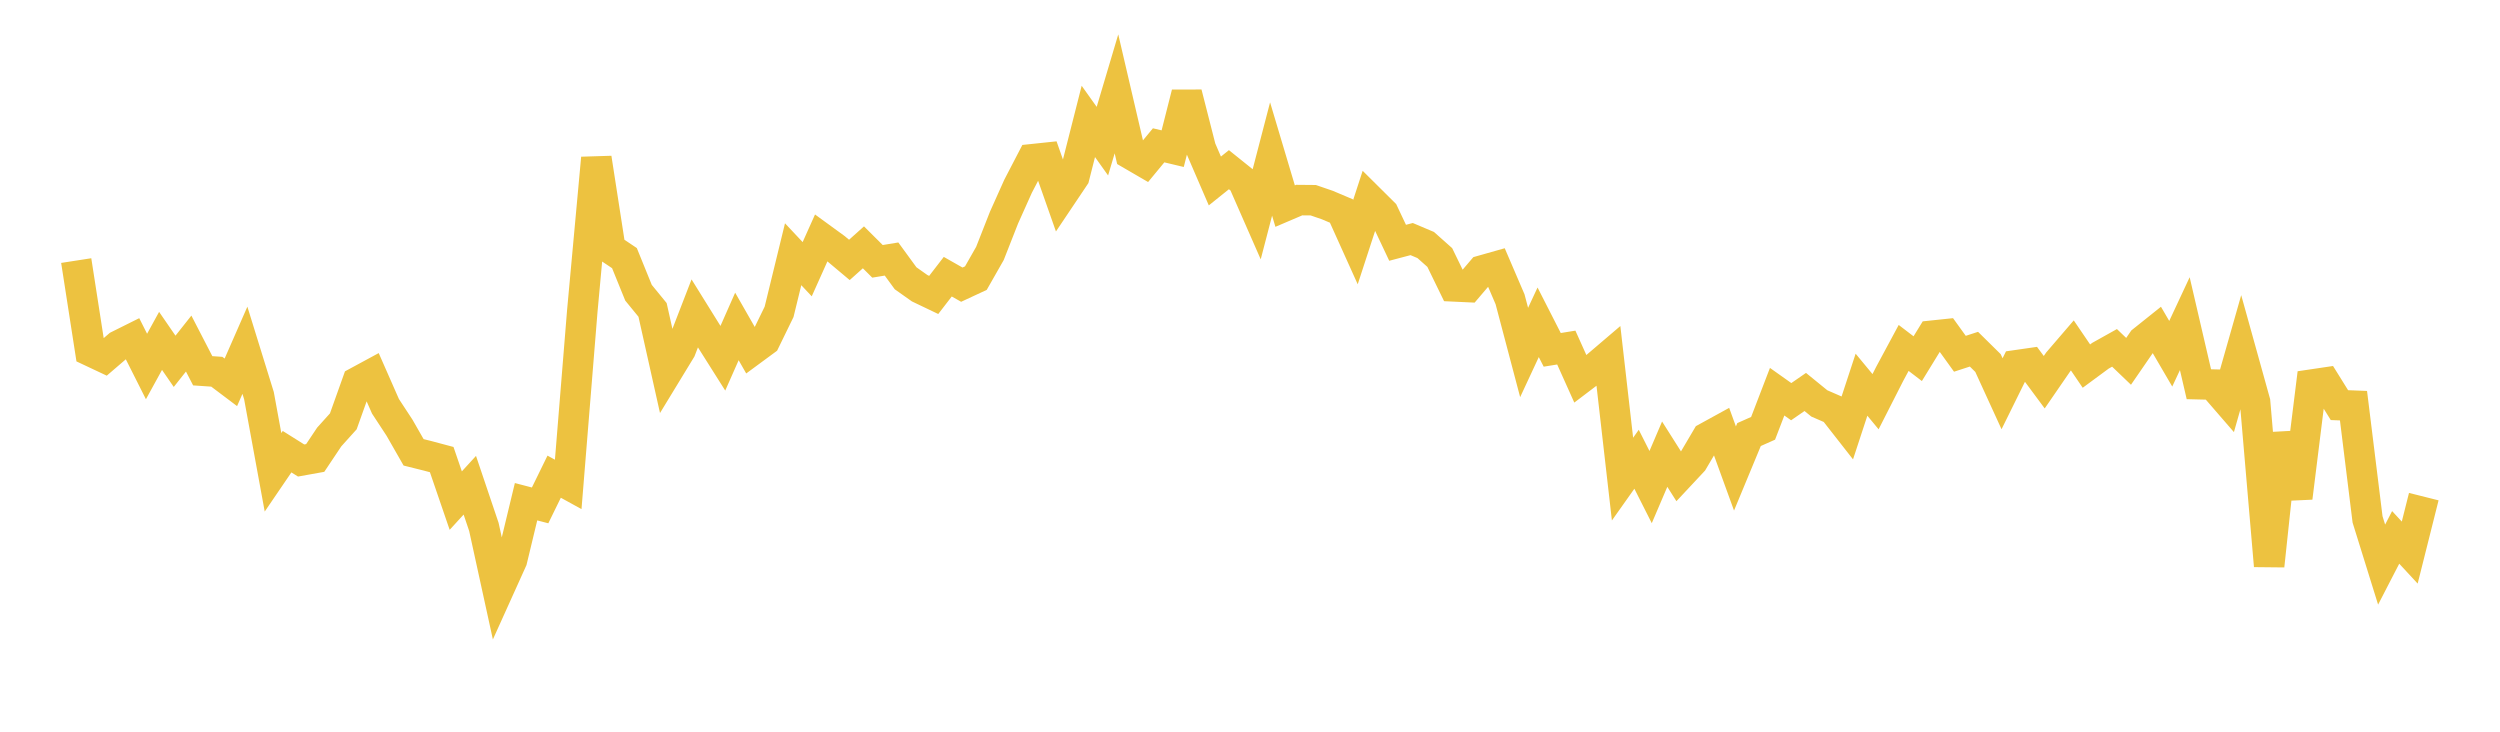 <svg width="164" height="48" xmlns="http://www.w3.org/2000/svg" xmlns:xlink="http://www.w3.org/1999/xlink"><path fill="none" stroke="rgb(237,194,64)" stroke-width="2" d="M5,17.094L5.922,23.029L6.844,23.463L7.766,22.671L8.689,22.211L9.611,24.042L10.533,22.362L11.455,23.702L12.377,22.538L13.299,24.323L14.222,24.386L15.144,25.081L16.066,22.977L16.988,25.954L17.91,30.983L18.832,29.63L19.754,30.209L20.677,30.043L21.599,28.663L22.521,27.64L23.443,25.057L24.365,24.558L25.287,26.653L26.21,28.061L27.132,29.673L28.054,29.903L28.976,30.149L29.898,32.839L30.82,31.832L31.743,34.567L32.665,38.784L33.587,36.743L34.509,32.913L35.431,33.154L36.353,31.27L37.275,31.777L38.198,20.41L39.12,10.371L40.042,16.315L40.964,16.933L41.886,19.203L42.808,20.33L43.731,24.458L44.653,22.944L45.575,20.56L46.497,22.043L47.419,23.502L48.341,21.415L49.263,23.028L50.186,22.348L51.108,20.457L52.03,16.678L52.952,17.66L53.874,15.604L54.796,16.276L55.719,17.05L56.641,16.225L57.563,17.144L58.485,16.992L59.407,18.255L60.329,18.907L61.251,19.348L62.174,18.151L63.096,18.674L64.018,18.245L64.94,16.625L65.862,14.279L66.784,12.222L67.707,10.446L68.629,10.349L69.551,12.97L70.473,11.596L71.395,7.965L72.317,9.26L73.24,6.158L74.162,10.114L75.084,10.65L76.006,9.533L76.928,9.753L77.85,6.118L78.772,9.734L79.695,11.872L80.617,11.132L81.539,11.872L82.461,13.973L83.383,10.431L84.305,13.52L85.228,13.126L86.15,13.134L87.072,13.451L87.994,13.841L88.916,15.885L89.838,13.058L90.76,13.973L91.683,15.927L92.605,15.683L93.527,16.073L94.449,16.893L95.371,18.787L96.293,18.83L97.216,17.747L98.138,17.486L99.06,19.634L99.982,23.123L100.904,21.142L101.826,22.95L102.749,22.8L103.671,24.853L104.593,24.153L105.515,23.367L106.437,31.429L107.359,30.127L108.281,31.953L109.204,29.794L110.126,31.251L111.048,30.265L111.97,28.7L112.892,28.194L113.814,30.733L114.737,28.507L115.659,28.097L116.581,25.696L117.503,26.35L118.425,25.713L119.347,26.464L120.269,26.865L121.192,28.044L122.114,25.236L123.036,26.351L123.958,24.538L124.88,22.824L125.802,23.529L126.725,22.024L127.647,21.927L128.569,23.207L129.491,22.907L130.413,23.816L131.335,25.83L132.257,23.962L133.18,23.829L134.102,25.073L135.024,23.733L135.946,22.66L136.868,24.016L137.79,23.336L138.713,22.82L139.635,23.704L140.557,22.364L141.479,21.627L142.401,23.206L143.323,21.232L144.246,25.205L145.168,25.228L146.09,26.293L147.012,23.054L147.934,26.369L148.856,37.118L149.778,28.452L150.701,32.655L151.623,25.232L152.545,25.095L153.467,26.577L154.389,26.612L155.311,34.071L156.234,37.038L157.156,35.253L158.078,36.249L159,32.579"></path></svg>